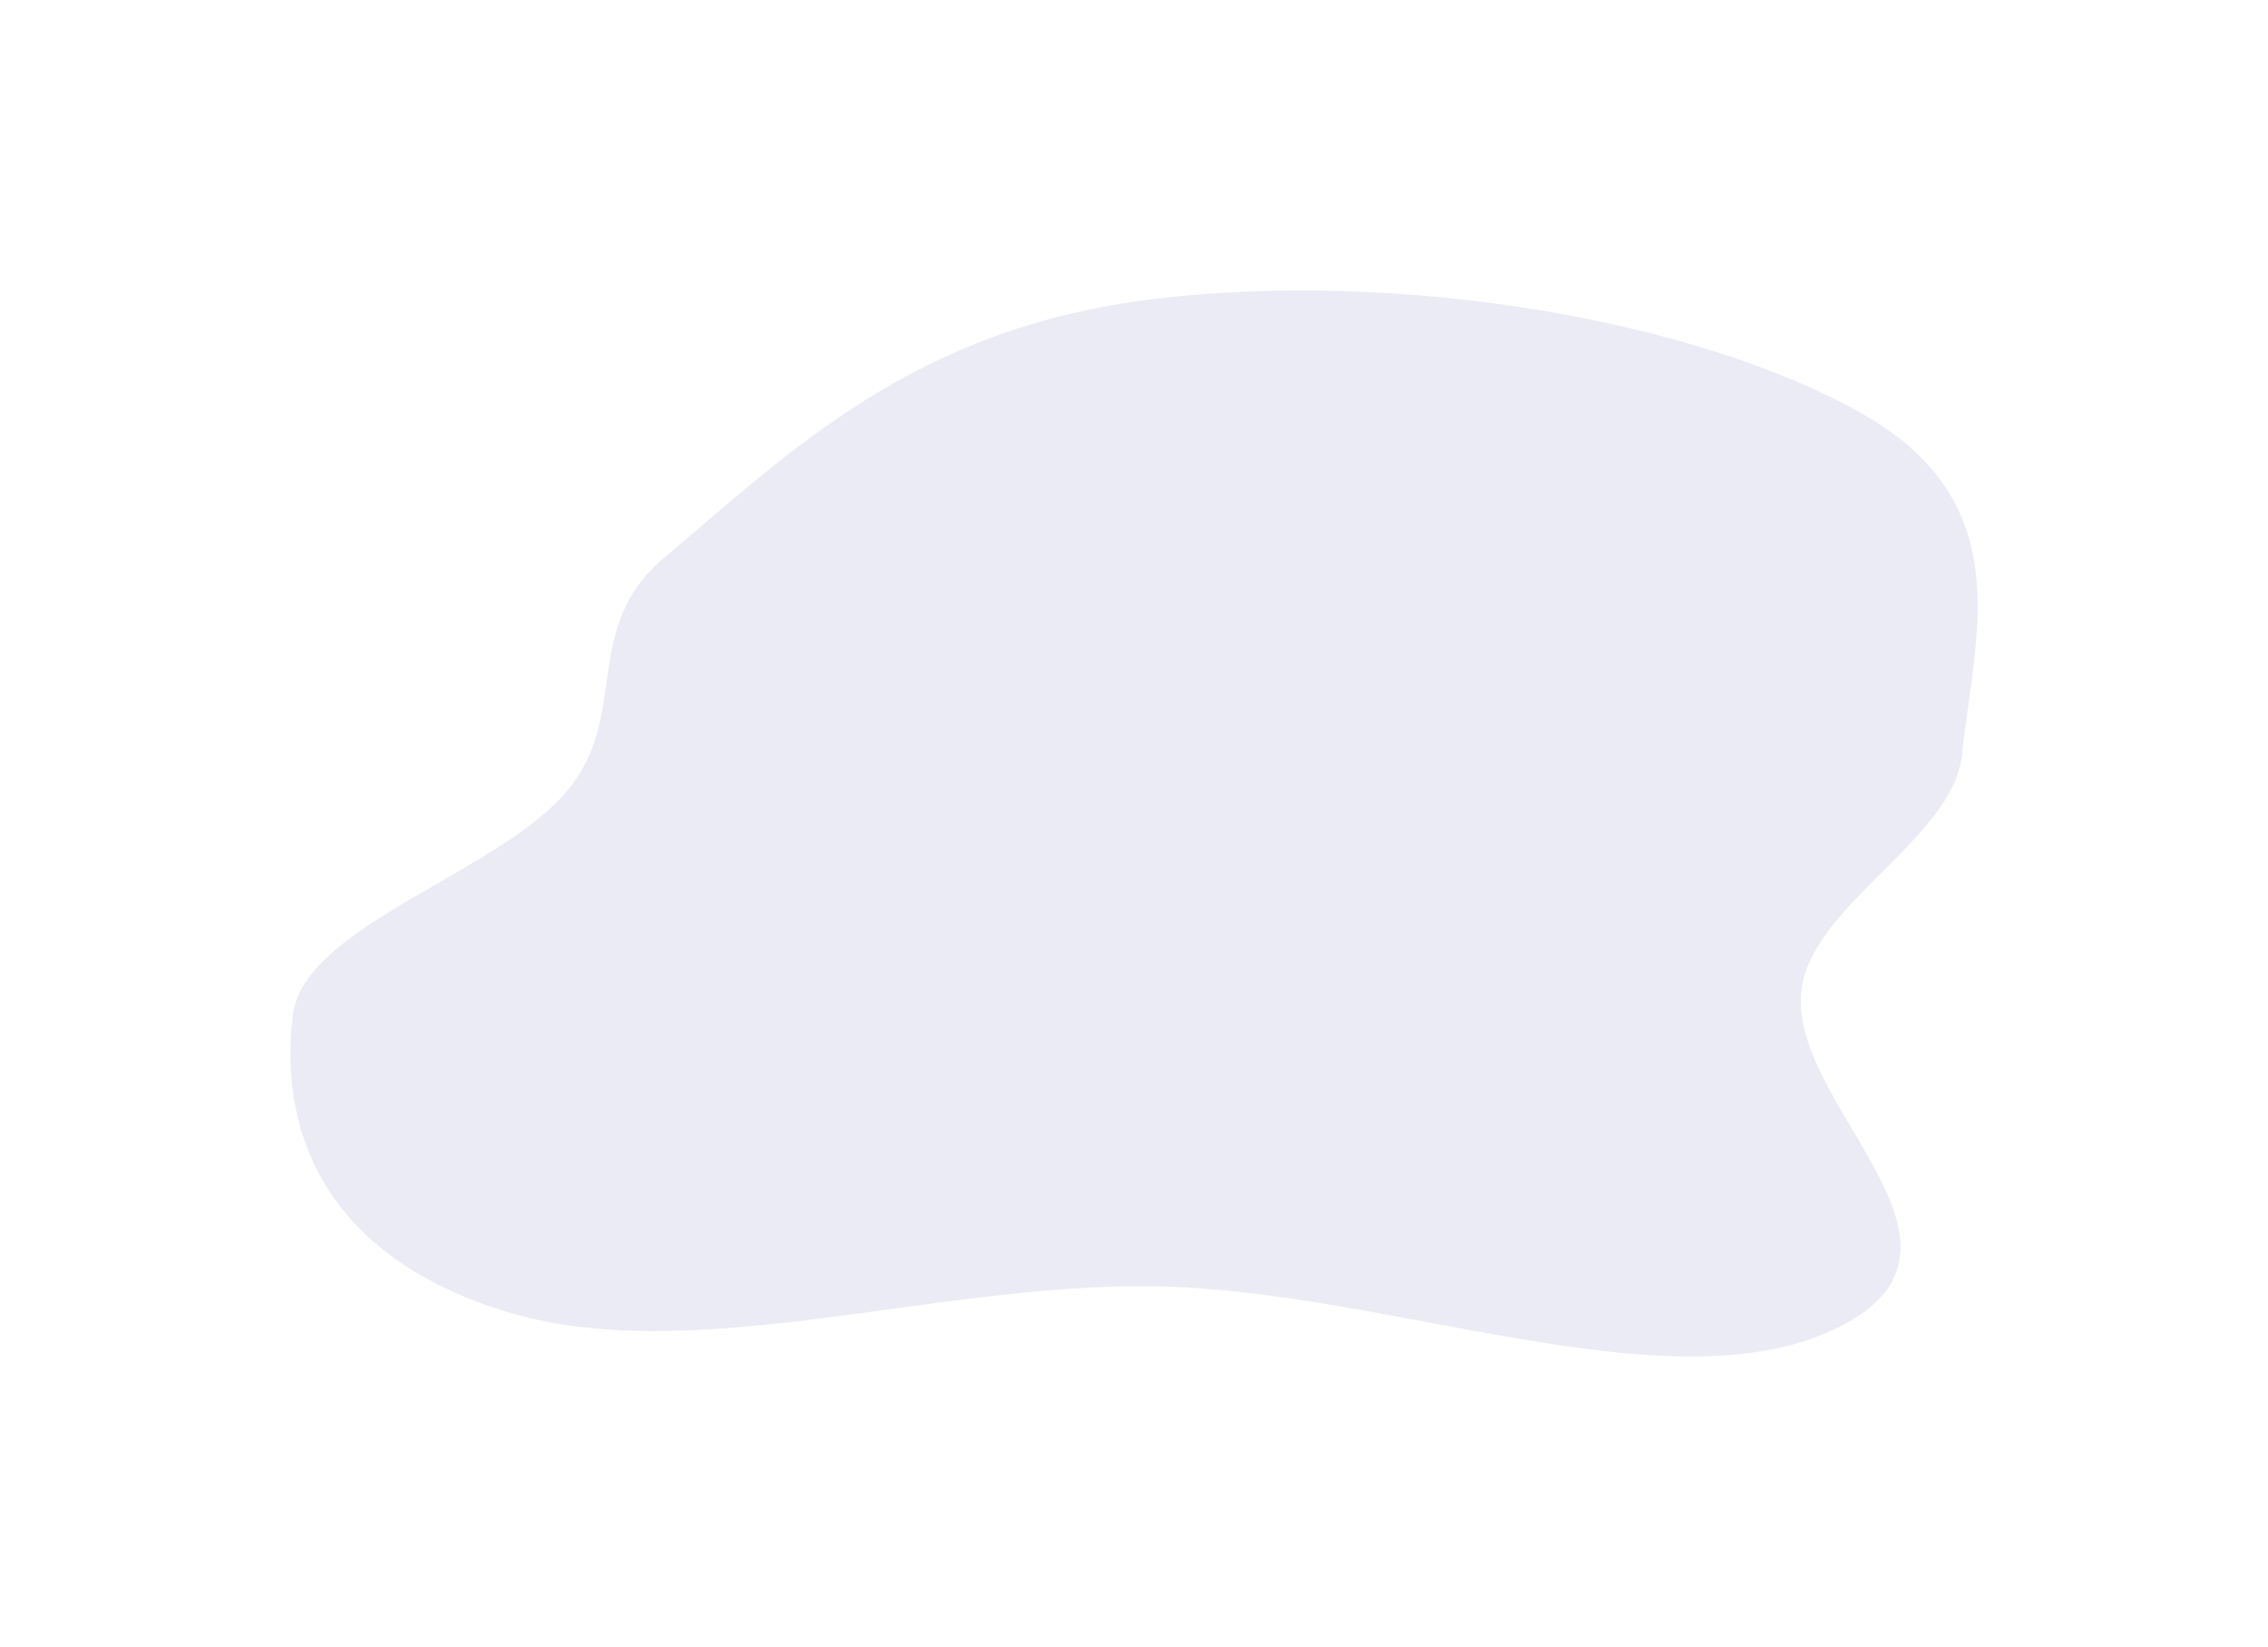 <svg width="1562" height="1134" viewBox="0 0 1562 1134" fill="none" xmlns="http://www.w3.org/2000/svg">
<g filter="url(#filter0_f_17723_71)">
<path fill-rule="evenodd" clip-rule="evenodd" d="M794.393 205.893C964.74 185.339 1167.79 220.239 1281.73 284.371C1391.39 346.09 1359.62 438.351 1351.32 519.351C1345.56 575.709 1254.19 619.777 1241.66 675.882C1223.46 757.363 1385 858.206 1262.85 915.491C1147.39 969.644 955.797 887.962 794.393 885.641C640.753 883.433 474.297 942.844 345.896 902.309C217.868 861.891 192.402 771.934 201.742 698.544C209.552 637.18 345.01 600.65 391.578 543.374C433.685 491.585 400.063 432.045 457.642 383.805C542.696 312.546 628.397 225.922 794.393 205.893Z" fill="#EBEBF5"/>
</g>
<defs>
<filter id="filter0_f_17723_71" x="0" y="0" width="1562" height="1134" filterUnits="userSpaceOnUse" color-interpolation-filters="sRGB">
<feFlood flood-opacity="0" result="BackgroundImageFix"/>
<feBlend mode="normal" in="SourceGraphic" in2="BackgroundImageFix" result="shape"/>
<feGaussianBlur stdDeviation="100" result="effect1_foregroundBlur_17723_71"/>
</filter>
</defs>
</svg>
